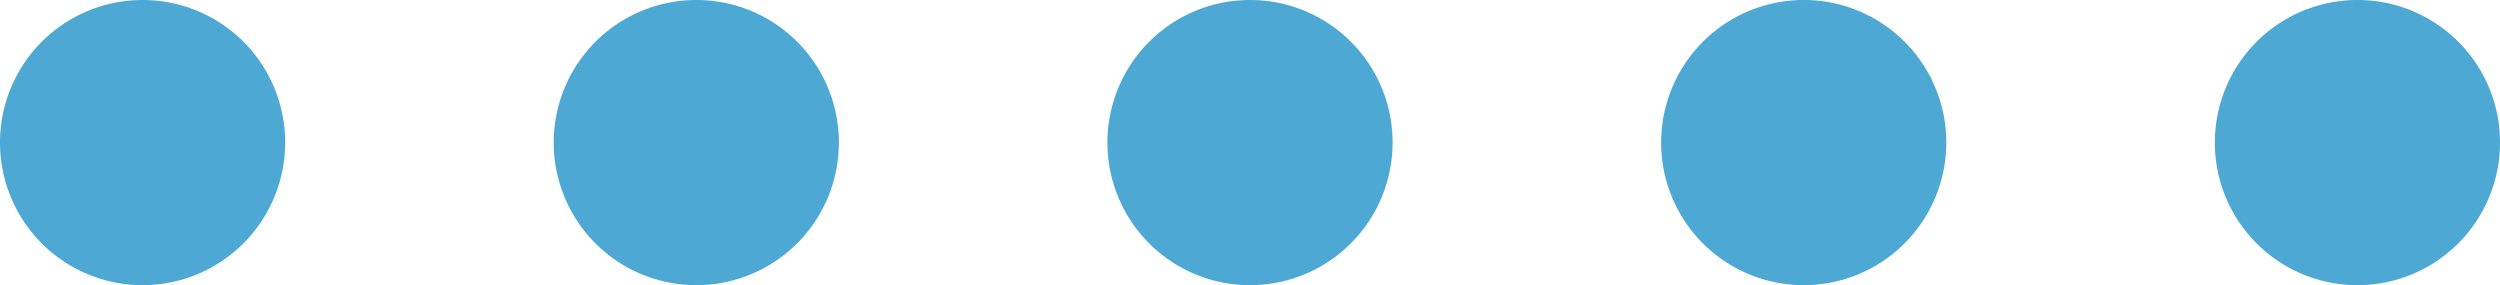 <svg xmlns="http://www.w3.org/2000/svg" viewBox="0 0 144.48 16.48"><defs><style>.cls-1{fill:#4da8d4;}</style></defs><g id="レイヤー_2" data-name="レイヤー 2"><g id="SP_article"><path class="cls-1" d="M16.48,8.24A8.24,8.24,0,1,1,8.24,0,8.23,8.23,0,0,1,16.48,8.24Z"/><path class="cls-1" d="M48.48,8.24A8.24,8.24,0,1,1,40.24,0,8.23,8.23,0,0,1,48.48,8.24Z"/><path class="cls-1" d="M80.48,8.24A8.24,8.24,0,1,1,72.24,0,8.23,8.23,0,0,1,80.48,8.24Z"/><path class="cls-1" d="M112.48,8.24A8.24,8.24,0,1,1,104.24,0,8.23,8.23,0,0,1,112.48,8.24Z"/><path class="cls-1" d="M144.48,8.24A8.24,8.24,0,1,1,136.24,0,8.23,8.23,0,0,1,144.48,8.24Z"/></g></g></svg>
